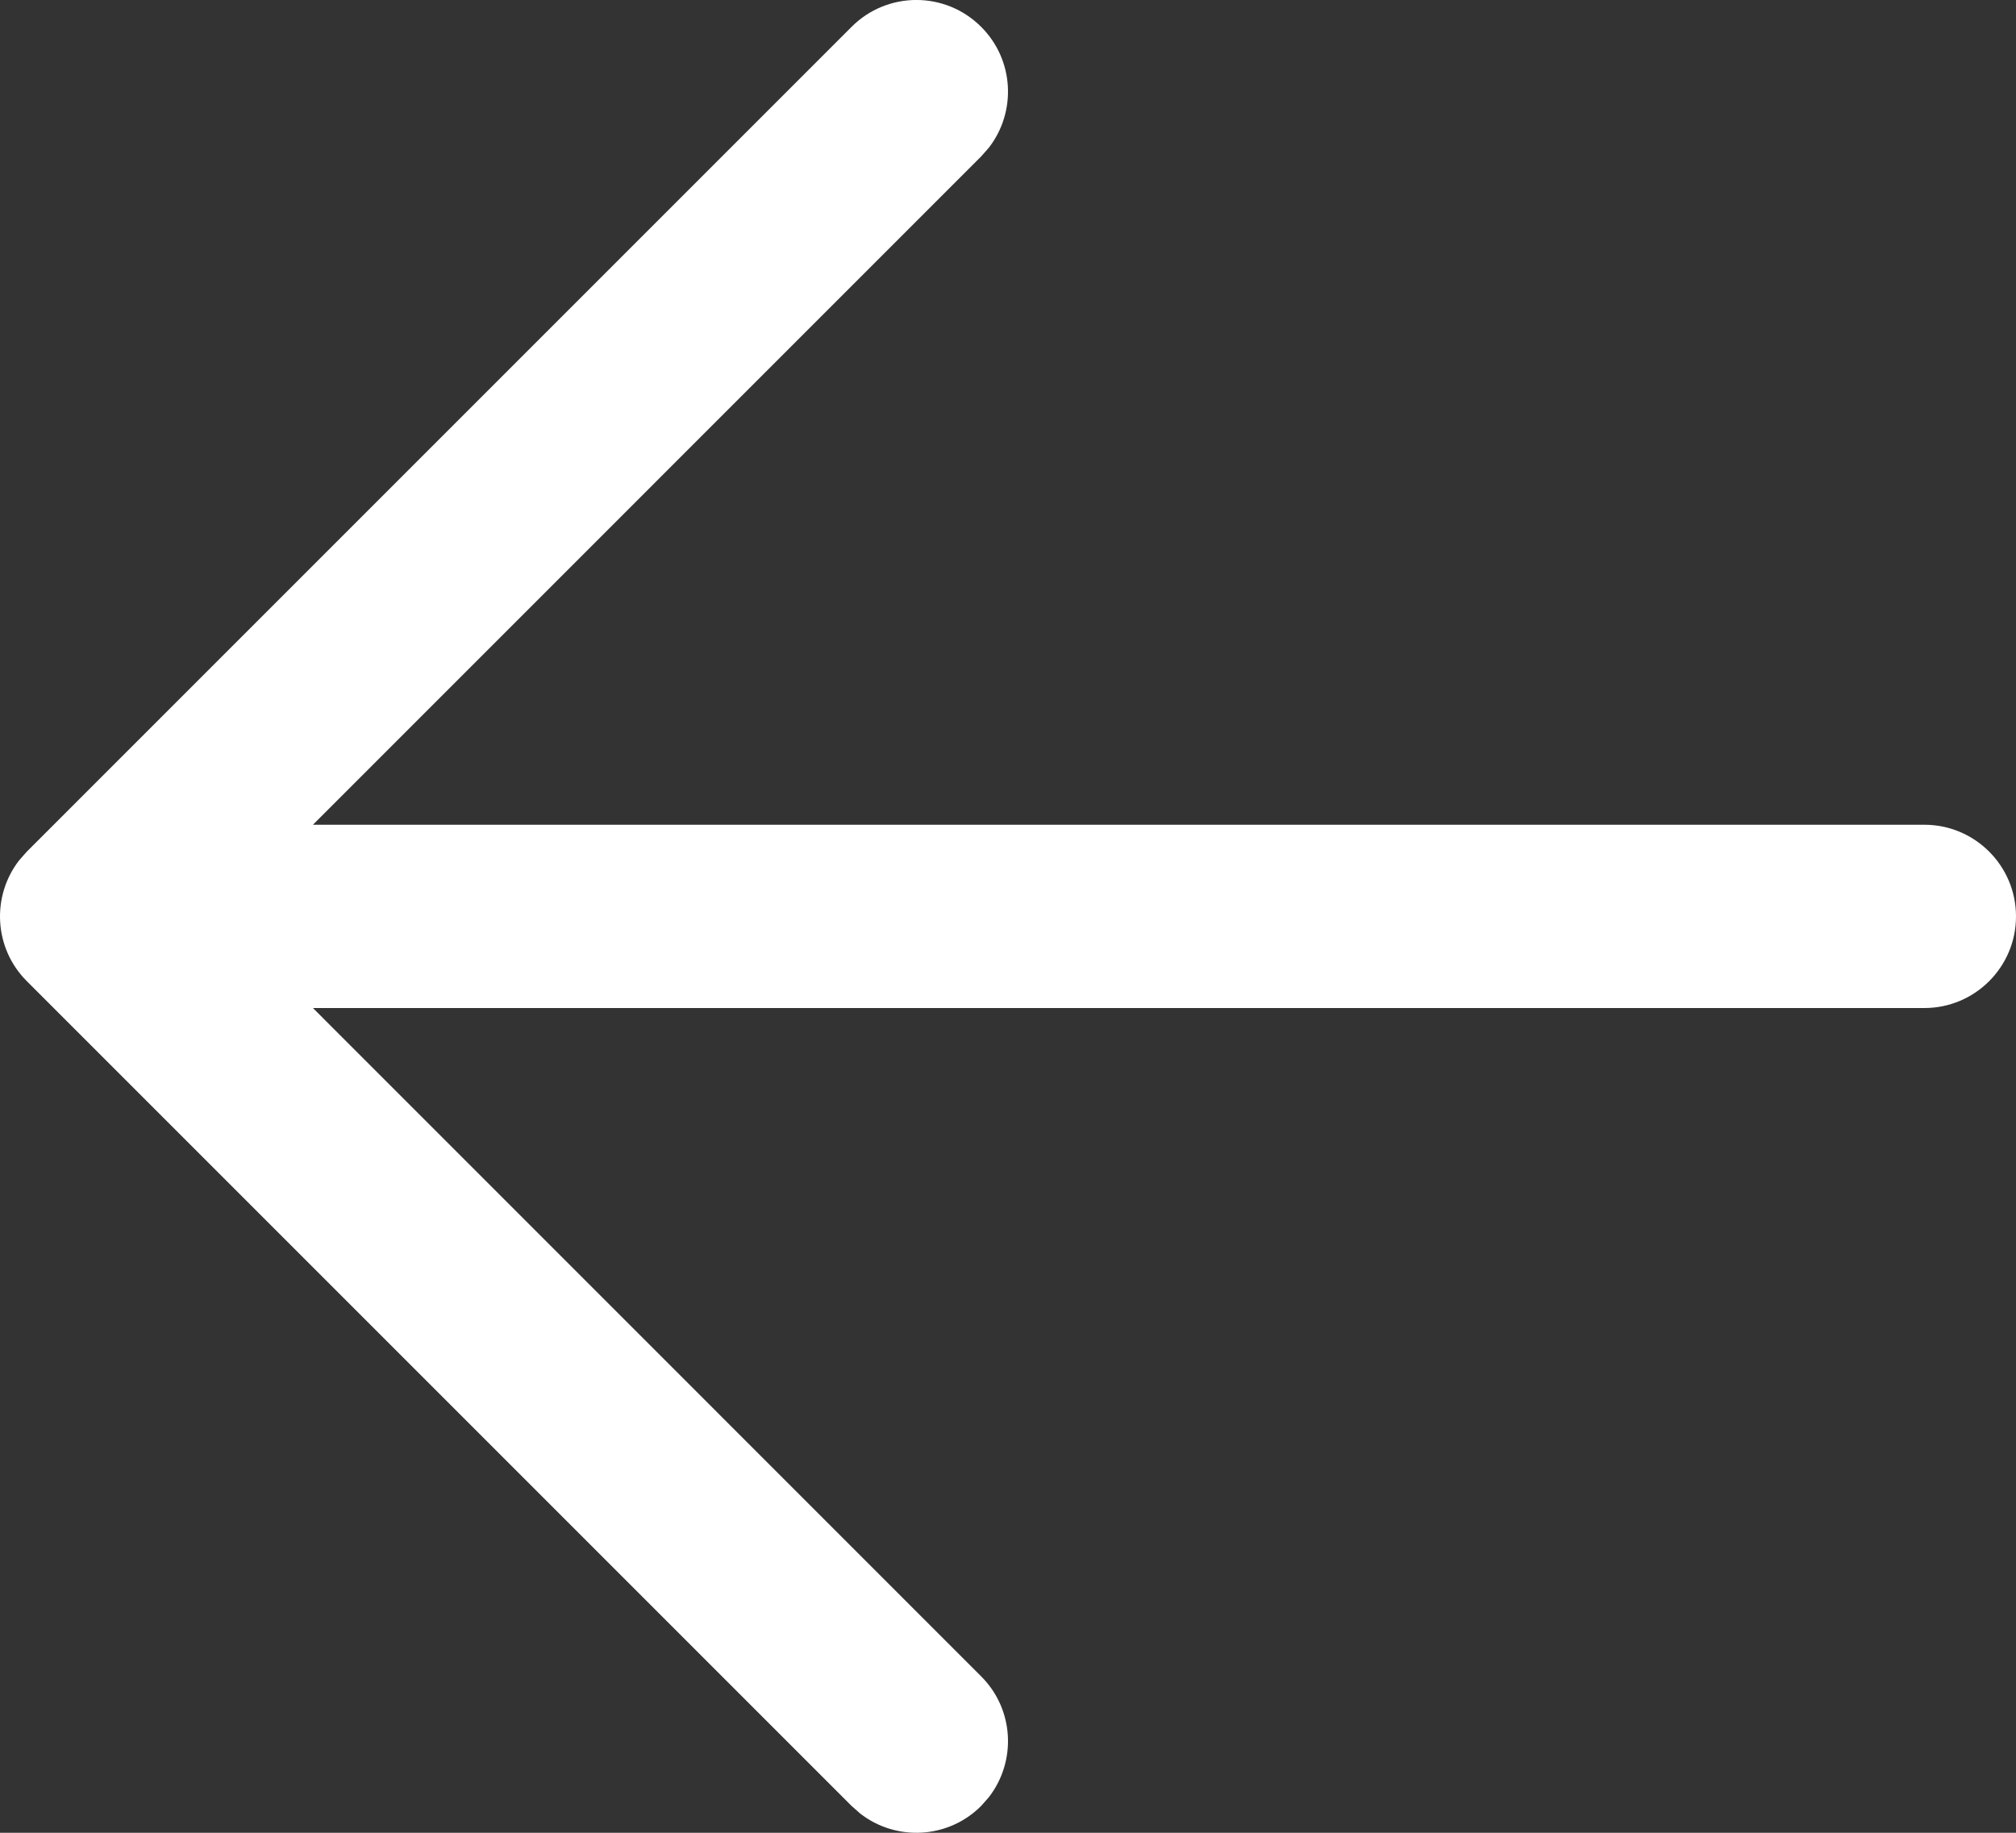 <svg width="22" height="20" viewBox="0 0 22 20" fill="none" xmlns="http://www.w3.org/2000/svg">
<rect x="0" y="0" width="22" height="20" fill="#333333" stroke="none"/>
<path fill-rule="evenodd" clip-rule="evenodd" d="M10.707 0.293C11.068 0.653 11.095 1.221 10.79 1.613L10.707 1.707L3.415 9H21C21.552 9 22 9.448 22 10C22 10.552 21.552 11 21 11H3.415L10.707 18.293C11.068 18.653 11.095 19.221 10.79 19.613L10.707 19.707C10.347 20.068 9.779 20.095 9.387 19.79L9.293 19.707L0.293 10.707C-0.068 10.347 -0.095 9.779 0.21 9.387L0.293 9.293L9.293 0.293C9.683 -0.098 10.317 -0.098 10.707 0.293Z" fill="white"/>
</svg>
